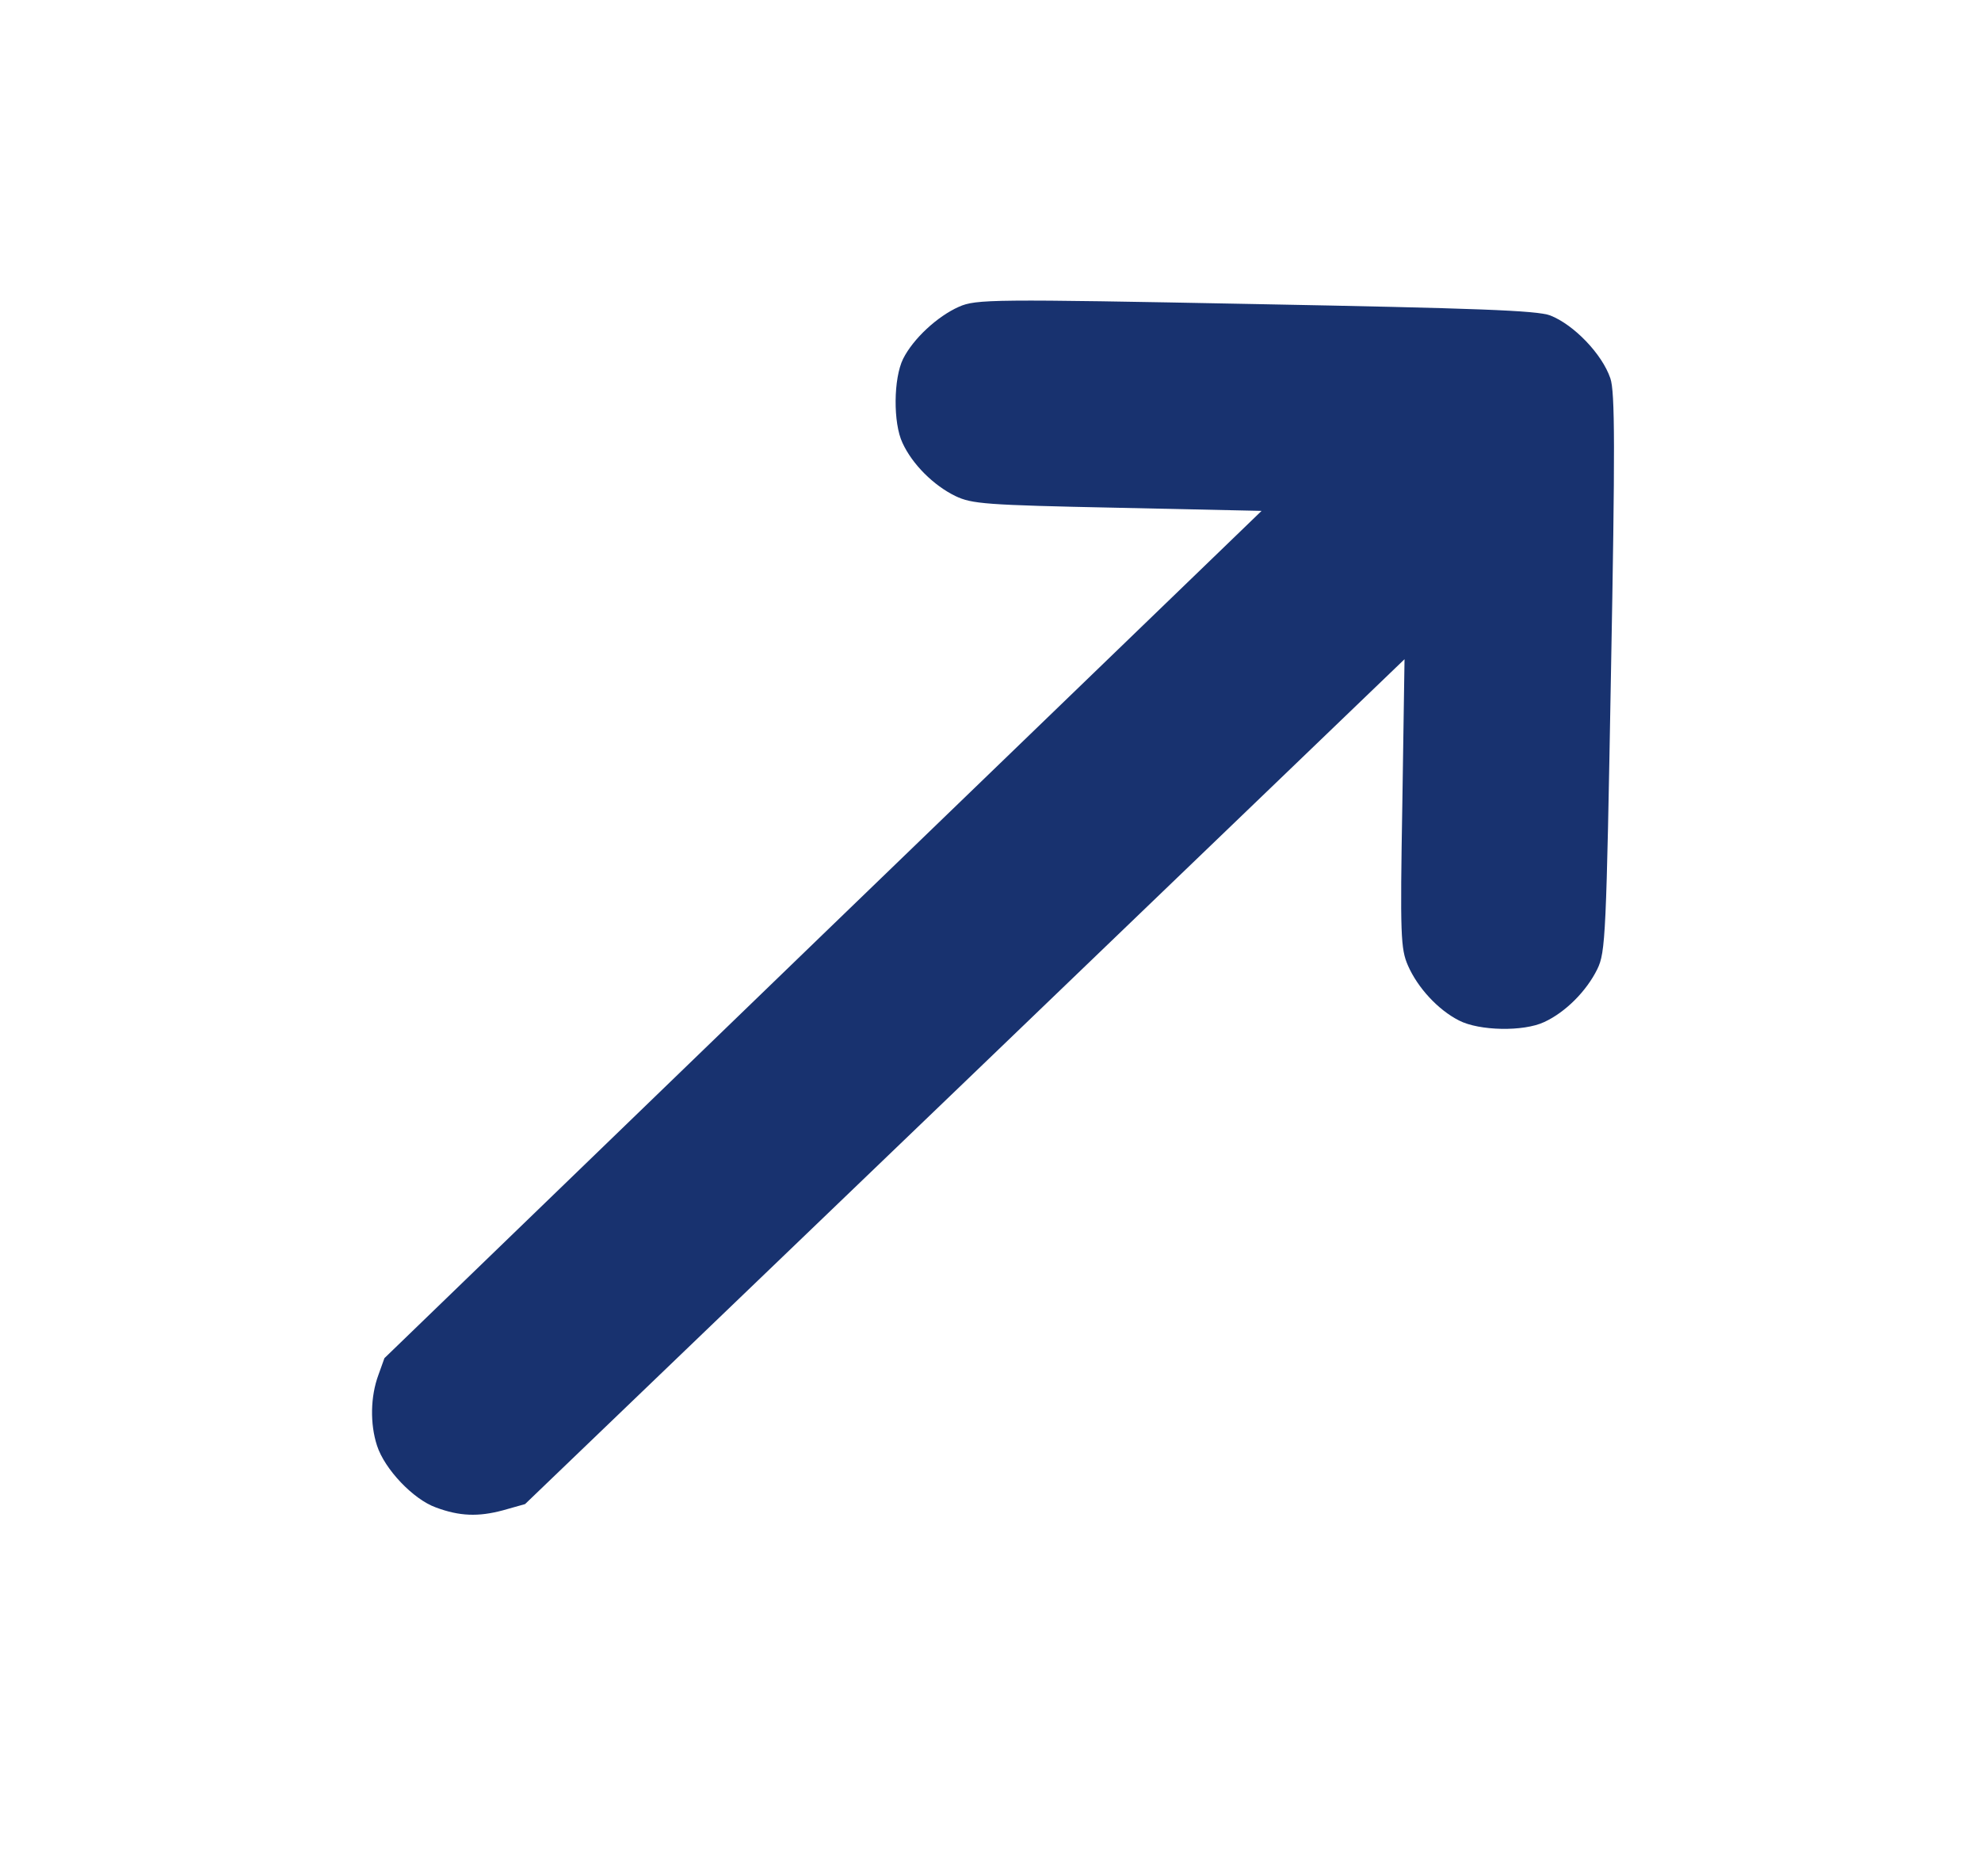 <svg width="19" height="18" viewBox="0 0 19 18" fill="none" xmlns="http://www.w3.org/2000/svg">
<path d="M8.662 3.442C8.569 3.63 8.565 4.058 8.656 4.249C8.75 4.454 8.954 4.657 9.164 4.759C9.322 4.834 9.448 4.845 10.716 4.871L12.1 4.901L7.891 8.965L3.687 13.029L3.629 13.191C3.553 13.397 3.548 13.659 3.616 13.868C3.689 14.094 3.963 14.383 4.18 14.461C4.407 14.546 4.588 14.552 4.823 14.489L5.036 14.429L9.253 10.379L13.471 6.324L13.45 7.708C13.428 8.976 13.434 9.103 13.504 9.263C13.598 9.477 13.793 9.688 13.994 9.79C14.188 9.89 14.612 9.898 14.81 9.805C15.015 9.711 15.217 9.507 15.32 9.297C15.399 9.135 15.406 8.982 15.451 6.457C15.491 4.318 15.49 3.756 15.445 3.629C15.366 3.396 15.094 3.114 14.868 3.026C14.741 2.978 14.158 2.957 12.041 2.917C9.515 2.868 9.362 2.87 9.197 2.943C8.99 3.035 8.759 3.249 8.662 3.442Z" fill="#18326F"/>
</svg>
